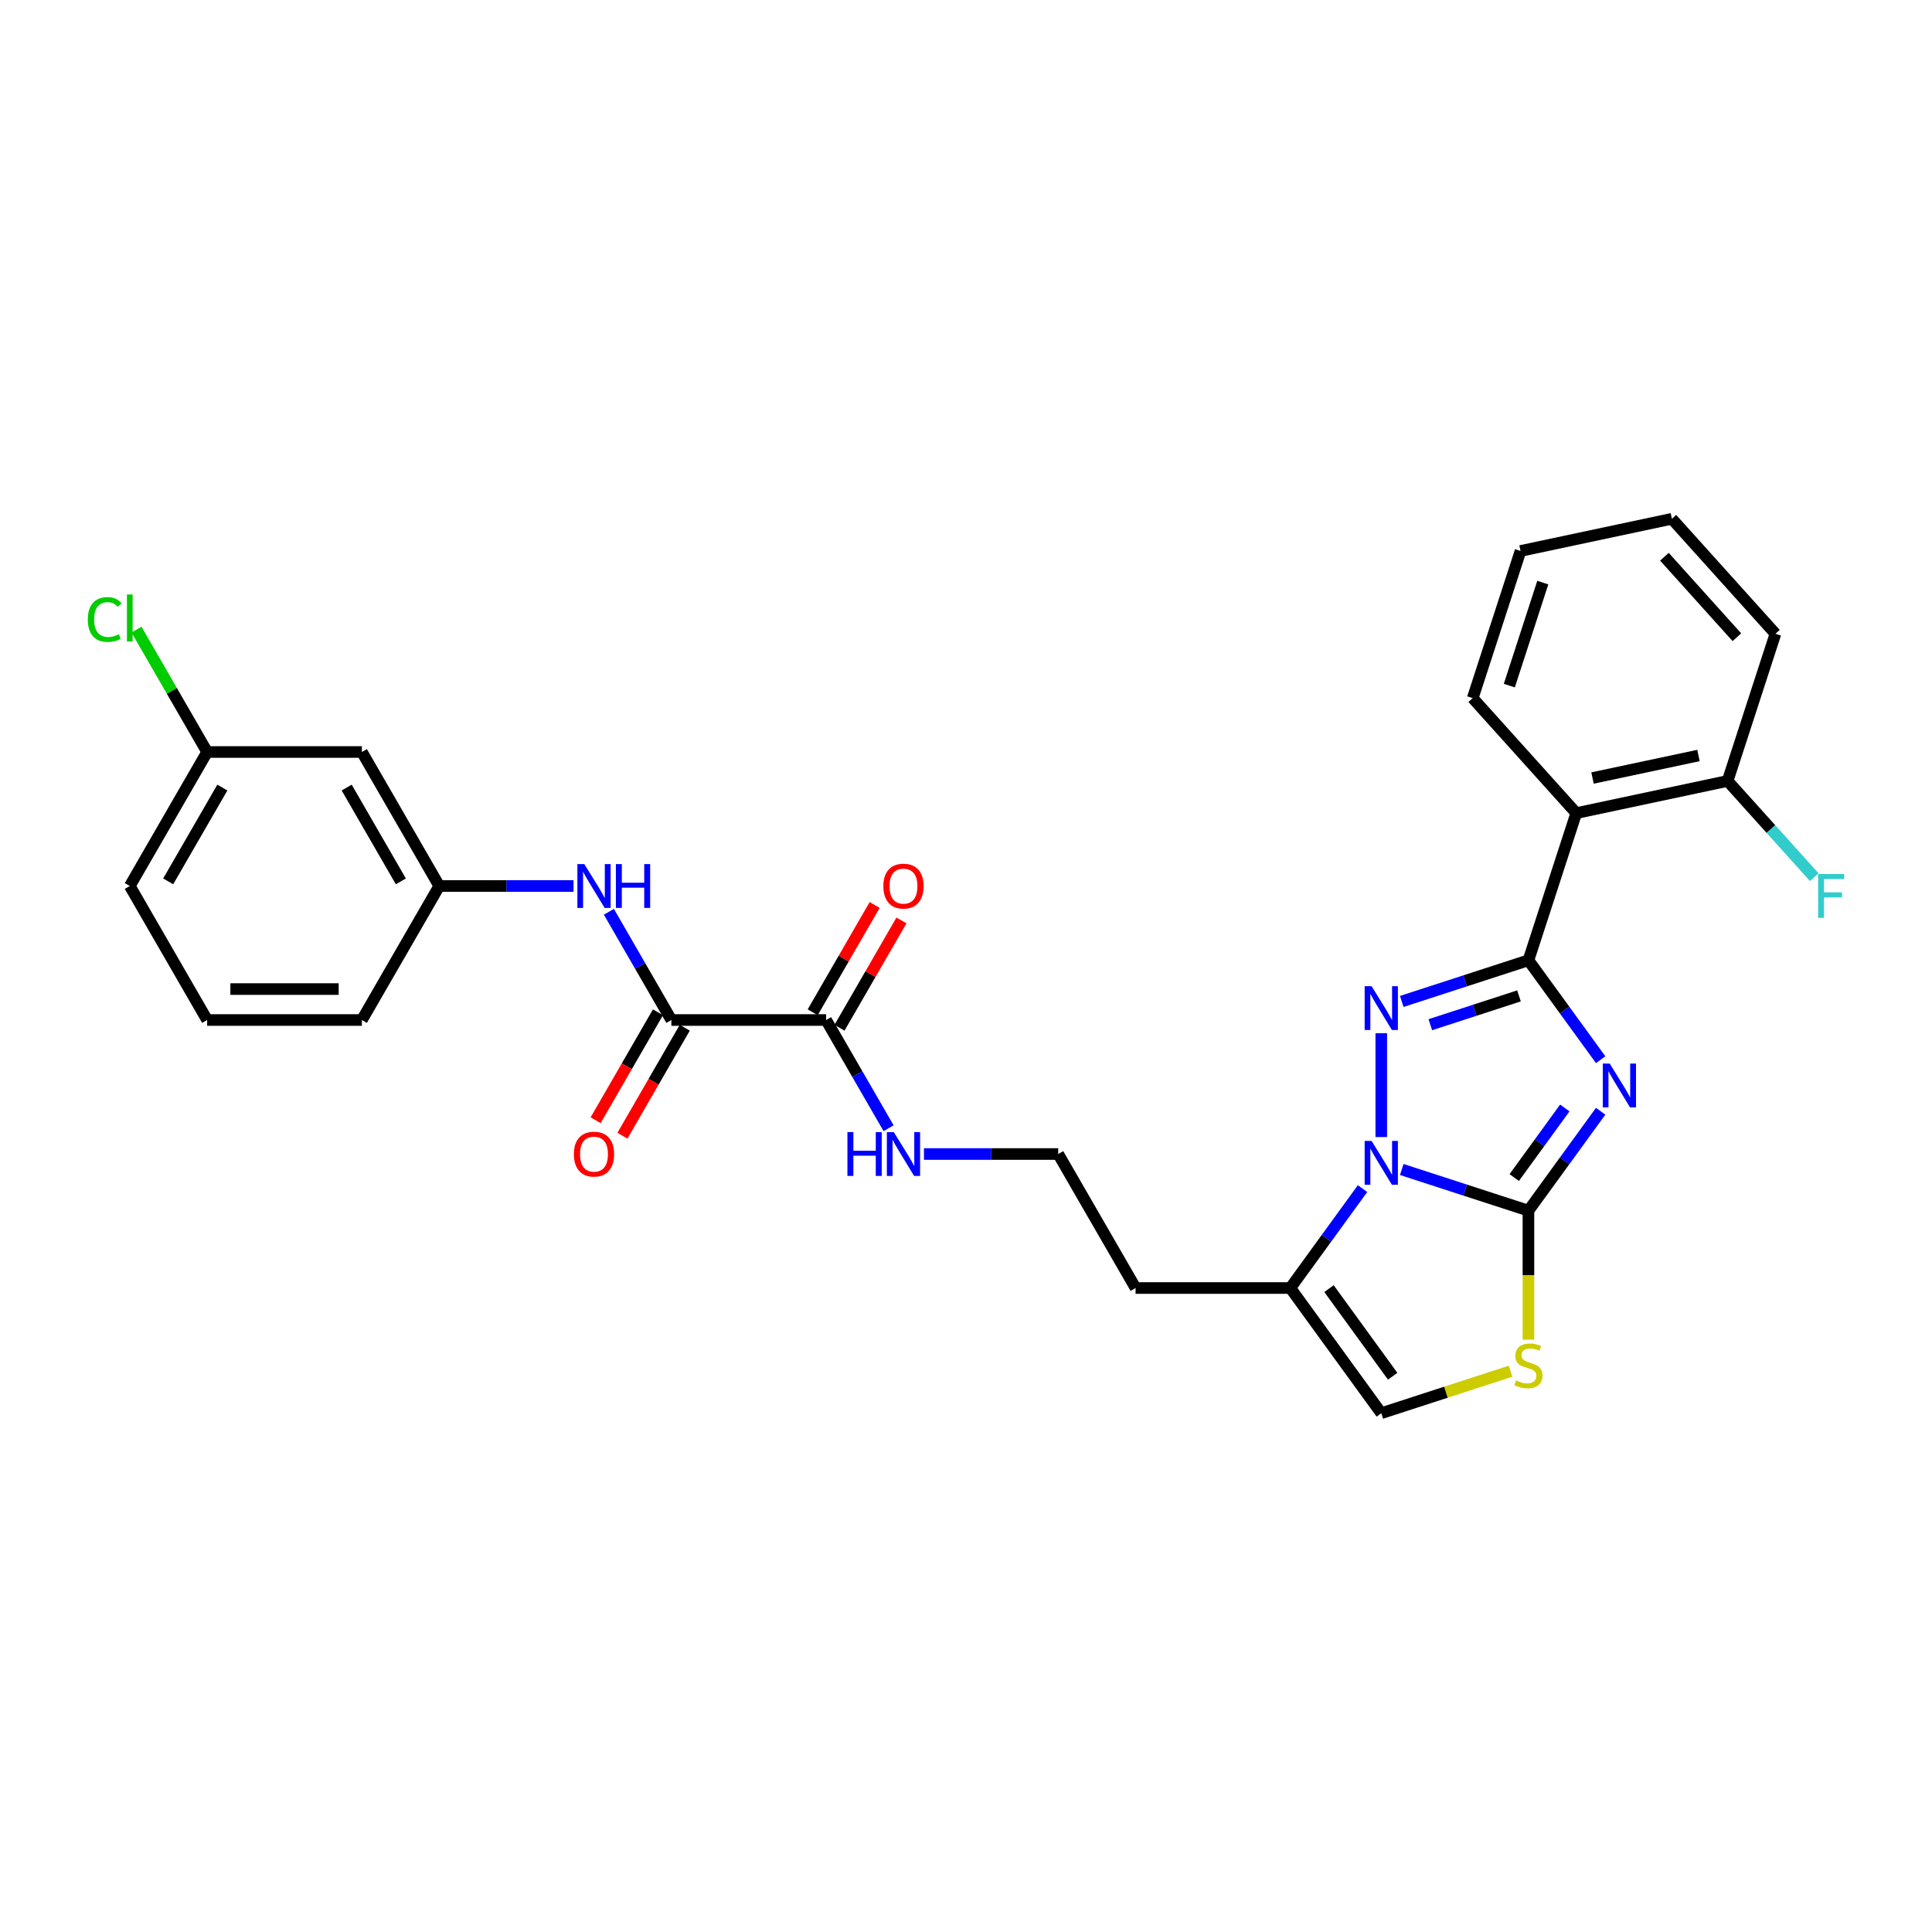 <?xml version='1.0' encoding='iso-8859-1'?>
<svg version='1.1' baseProfile='full'
              xmlns='http://www.w3.org/2000/svg'
                      xmlns:rdkit='http://www.rdkit.org/xml'
                      xmlns:xlink='http://www.w3.org/1999/xlink'
                  xml:space='preserve'
width='1000px' height='1000px' viewBox='0 0 1000 1000'>
<!-- END OF HEADER -->
<rect style='opacity:1.0;fill:#FFFFFF;stroke:none' width='1000' height='1000' x='0' y='0'> </rect>
<path class='bond-0' d='M 828.5,548.494 L 809.809,522.768' style='fill:none;fill-rule:evenodd;stroke:#0000FF;stroke-width:6px;stroke-linecap:butt;stroke-linejoin:miter;stroke-opacity:1' />
<path class='bond-0' d='M 809.809,522.768 L 791.117,497.041' style='fill:none;fill-rule:evenodd;stroke:#000000;stroke-width:6px;stroke-linecap:butt;stroke-linejoin:miter;stroke-opacity:1' />
<path class='bond-1' d='M 828.5,575.181 L 809.809,600.907' style='fill:none;fill-rule:evenodd;stroke:#0000FF;stroke-width:6px;stroke-linecap:butt;stroke-linejoin:miter;stroke-opacity:1' />
<path class='bond-1' d='M 809.809,600.907 L 791.117,626.633' style='fill:none;fill-rule:evenodd;stroke:#000000;stroke-width:6px;stroke-linecap:butt;stroke-linejoin:miter;stroke-opacity:1' />
<path class='bond-1' d='M 809.933,573.483 L 796.85,591.492' style='fill:none;fill-rule:evenodd;stroke:#0000FF;stroke-width:6px;stroke-linecap:butt;stroke-linejoin:miter;stroke-opacity:1' />
<path class='bond-1' d='M 796.85,591.492 L 783.766,609.5' style='fill:none;fill-rule:evenodd;stroke:#000000;stroke-width:6px;stroke-linecap:butt;stroke-linejoin:miter;stroke-opacity:1' />
<path class='bond-3' d='M 791.117,497.041 L 758.333,507.694' style='fill:none;fill-rule:evenodd;stroke:#000000;stroke-width:6px;stroke-linecap:butt;stroke-linejoin:miter;stroke-opacity:1' />
<path class='bond-3' d='M 758.333,507.694 L 725.549,518.346' style='fill:none;fill-rule:evenodd;stroke:#0000FF;stroke-width:6px;stroke-linecap:butt;stroke-linejoin:miter;stroke-opacity:1' />
<path class='bond-3' d='M 786.232,515.471 L 763.283,522.928' style='fill:none;fill-rule:evenodd;stroke:#000000;stroke-width:6px;stroke-linecap:butt;stroke-linejoin:miter;stroke-opacity:1' />
<path class='bond-3' d='M 763.283,522.928 L 740.335,530.385' style='fill:none;fill-rule:evenodd;stroke:#0000FF;stroke-width:6px;stroke-linecap:butt;stroke-linejoin:miter;stroke-opacity:1' />
<path class='bond-6' d='M 791.117,497.041 L 815.867,420.869' style='fill:none;fill-rule:evenodd;stroke:#000000;stroke-width:6px;stroke-linecap:butt;stroke-linejoin:miter;stroke-opacity:1' />
<path class='bond-2' d='M 791.117,626.633 L 758.333,615.981' style='fill:none;fill-rule:evenodd;stroke:#000000;stroke-width:6px;stroke-linecap:butt;stroke-linejoin:miter;stroke-opacity:1' />
<path class='bond-2' d='M 758.333,615.981 L 725.549,605.329' style='fill:none;fill-rule:evenodd;stroke:#0000FF;stroke-width:6px;stroke-linecap:butt;stroke-linejoin:miter;stroke-opacity:1' />
<path class='bond-4' d='M 791.117,626.633 L 791.117,660.024' style='fill:none;fill-rule:evenodd;stroke:#000000;stroke-width:6px;stroke-linecap:butt;stroke-linejoin:miter;stroke-opacity:1' />
<path class='bond-4' d='M 791.117,660.024 L 791.117,693.414' style='fill:none;fill-rule:evenodd;stroke:#CCCC00;stroke-width:6px;stroke-linecap:butt;stroke-linejoin:miter;stroke-opacity:1' />
<path class='bond-5' d='M 705.251,615.227 L 686.559,640.953' style='fill:none;fill-rule:evenodd;stroke:#0000FF;stroke-width:6px;stroke-linecap:butt;stroke-linejoin:miter;stroke-opacity:1' />
<path class='bond-5' d='M 686.559,640.953 L 667.868,666.68' style='fill:none;fill-rule:evenodd;stroke:#000000;stroke-width:6px;stroke-linecap:butt;stroke-linejoin:miter;stroke-opacity:1' />
<path class='bond-29' d='M 714.945,588.54 L 714.945,534.801' style='fill:none;fill-rule:evenodd;stroke:#0000FF;stroke-width:6px;stroke-linecap:butt;stroke-linejoin:miter;stroke-opacity:1' />
<path class='bond-8' d='M 781.843,709.739 L 748.394,720.607' style='fill:none;fill-rule:evenodd;stroke:#CCCC00;stroke-width:6px;stroke-linecap:butt;stroke-linejoin:miter;stroke-opacity:1' />
<path class='bond-8' d='M 748.394,720.607 L 714.945,731.476' style='fill:none;fill-rule:evenodd;stroke:#000000;stroke-width:6px;stroke-linecap:butt;stroke-linejoin:miter;stroke-opacity:1' />
<path class='bond-17' d='M 667.868,666.68 L 587.776,666.68' style='fill:none;fill-rule:evenodd;stroke:#000000;stroke-width:6px;stroke-linecap:butt;stroke-linejoin:miter;stroke-opacity:1' />
<path class='bond-30' d='M 667.868,666.68 L 714.945,731.476' style='fill:none;fill-rule:evenodd;stroke:#000000;stroke-width:6px;stroke-linecap:butt;stroke-linejoin:miter;stroke-opacity:1' />
<path class='bond-30' d='M 687.889,666.984 L 720.843,712.341' style='fill:none;fill-rule:evenodd;stroke:#000000;stroke-width:6px;stroke-linecap:butt;stroke-linejoin:miter;stroke-opacity:1' />
<path class='bond-11' d='M 815.867,420.869 L 894.209,404.217' style='fill:none;fill-rule:evenodd;stroke:#000000;stroke-width:6px;stroke-linecap:butt;stroke-linejoin:miter;stroke-opacity:1' />
<path class='bond-11' d='M 824.288,402.703 L 879.128,391.046' style='fill:none;fill-rule:evenodd;stroke:#000000;stroke-width:6px;stroke-linecap:butt;stroke-linejoin:miter;stroke-opacity:1' />
<path class='bond-22' d='M 815.867,420.869 L 762.275,361.349' style='fill:none;fill-rule:evenodd;stroke:#000000;stroke-width:6px;stroke-linecap:butt;stroke-linejoin:miter;stroke-opacity:1' />
<path class='bond-7' d='M 347.499,527.956 L 427.591,527.956' style='fill:none;fill-rule:evenodd;stroke:#000000;stroke-width:6px;stroke-linecap:butt;stroke-linejoin:miter;stroke-opacity:1' />
<path class='bond-10' d='M 347.499,527.956 L 331.328,499.946' style='fill:none;fill-rule:evenodd;stroke:#000000;stroke-width:6px;stroke-linecap:butt;stroke-linejoin:miter;stroke-opacity:1' />
<path class='bond-10' d='M 331.328,499.946 L 315.156,471.937' style='fill:none;fill-rule:evenodd;stroke:#0000FF;stroke-width:6px;stroke-linecap:butt;stroke-linejoin:miter;stroke-opacity:1' />
<path class='bond-13' d='M 340.563,523.951 L 324.428,551.896' style='fill:none;fill-rule:evenodd;stroke:#000000;stroke-width:6px;stroke-linecap:butt;stroke-linejoin:miter;stroke-opacity:1' />
<path class='bond-13' d='M 324.428,551.896 L 308.294,579.841' style='fill:none;fill-rule:evenodd;stroke:#FF0000;stroke-width:6px;stroke-linecap:butt;stroke-linejoin:miter;stroke-opacity:1' />
<path class='bond-13' d='M 354.435,531.96 L 338.301,559.905' style='fill:none;fill-rule:evenodd;stroke:#000000;stroke-width:6px;stroke-linecap:butt;stroke-linejoin:miter;stroke-opacity:1' />
<path class='bond-13' d='M 338.301,559.905 L 322.167,587.851' style='fill:none;fill-rule:evenodd;stroke:#FF0000;stroke-width:6px;stroke-linecap:butt;stroke-linejoin:miter;stroke-opacity:1' />
<path class='bond-9' d='M 427.591,527.956 L 443.762,555.965' style='fill:none;fill-rule:evenodd;stroke:#000000;stroke-width:6px;stroke-linecap:butt;stroke-linejoin:miter;stroke-opacity:1' />
<path class='bond-9' d='M 443.762,555.965 L 459.933,583.974' style='fill:none;fill-rule:evenodd;stroke:#0000FF;stroke-width:6px;stroke-linecap:butt;stroke-linejoin:miter;stroke-opacity:1' />
<path class='bond-14' d='M 434.527,531.96 L 450.56,504.191' style='fill:none;fill-rule:evenodd;stroke:#000000;stroke-width:6px;stroke-linecap:butt;stroke-linejoin:miter;stroke-opacity:1' />
<path class='bond-14' d='M 450.56,504.191 L 466.592,476.422' style='fill:none;fill-rule:evenodd;stroke:#FF0000;stroke-width:6px;stroke-linecap:butt;stroke-linejoin:miter;stroke-opacity:1' />
<path class='bond-14' d='M 420.655,523.951 L 436.687,496.182' style='fill:none;fill-rule:evenodd;stroke:#000000;stroke-width:6px;stroke-linecap:butt;stroke-linejoin:miter;stroke-opacity:1' />
<path class='bond-14' d='M 436.687,496.182 L 452.72,468.413' style='fill:none;fill-rule:evenodd;stroke:#FF0000;stroke-width:6px;stroke-linecap:butt;stroke-linejoin:miter;stroke-opacity:1' />
<path class='bond-12' d='M 296.848,458.594 L 262.104,458.594' style='fill:none;fill-rule:evenodd;stroke:#0000FF;stroke-width:6px;stroke-linecap:butt;stroke-linejoin:miter;stroke-opacity:1' />
<path class='bond-12' d='M 262.104,458.594 L 227.36,458.594' style='fill:none;fill-rule:evenodd;stroke:#000000;stroke-width:6px;stroke-linecap:butt;stroke-linejoin:miter;stroke-opacity:1' />
<path class='bond-19' d='M 894.209,404.217 L 916.633,429.12' style='fill:none;fill-rule:evenodd;stroke:#000000;stroke-width:6px;stroke-linecap:butt;stroke-linejoin:miter;stroke-opacity:1' />
<path class='bond-19' d='M 916.633,429.12 L 939.056,454.024' style='fill:none;fill-rule:evenodd;stroke:#33CCCC;stroke-width:6px;stroke-linecap:butt;stroke-linejoin:miter;stroke-opacity:1' />
<path class='bond-25' d='M 894.209,404.217 L 918.959,328.045' style='fill:none;fill-rule:evenodd;stroke:#000000;stroke-width:6px;stroke-linecap:butt;stroke-linejoin:miter;stroke-opacity:1' />
<path class='bond-15' d='M 227.36,458.594 L 187.314,389.232' style='fill:none;fill-rule:evenodd;stroke:#000000;stroke-width:6px;stroke-linecap:butt;stroke-linejoin:miter;stroke-opacity:1' />
<path class='bond-15' d='M 207.481,456.199 L 179.449,407.645' style='fill:none;fill-rule:evenodd;stroke:#000000;stroke-width:6px;stroke-linecap:butt;stroke-linejoin:miter;stroke-opacity:1' />
<path class='bond-24' d='M 227.36,458.594 L 187.314,527.956' style='fill:none;fill-rule:evenodd;stroke:#000000;stroke-width:6px;stroke-linecap:butt;stroke-linejoin:miter;stroke-opacity:1' />
<path class='bond-18' d='M 187.314,389.232 L 107.222,389.232' style='fill:none;fill-rule:evenodd;stroke:#000000;stroke-width:6px;stroke-linecap:butt;stroke-linejoin:miter;stroke-opacity:1' />
<path class='bond-16' d='M 478.241,597.318 L 512.985,597.318' style='fill:none;fill-rule:evenodd;stroke:#0000FF;stroke-width:6px;stroke-linecap:butt;stroke-linejoin:miter;stroke-opacity:1' />
<path class='bond-16' d='M 512.985,597.318 L 547.73,597.318' style='fill:none;fill-rule:evenodd;stroke:#000000;stroke-width:6px;stroke-linecap:butt;stroke-linejoin:miter;stroke-opacity:1' />
<path class='bond-20' d='M 587.776,666.68 L 547.73,597.318' style='fill:none;fill-rule:evenodd;stroke:#000000;stroke-width:6px;stroke-linecap:butt;stroke-linejoin:miter;stroke-opacity:1' />
<path class='bond-21' d='M 107.222,389.232 L 88.937,357.561' style='fill:none;fill-rule:evenodd;stroke:#000000;stroke-width:6px;stroke-linecap:butt;stroke-linejoin:miter;stroke-opacity:1' />
<path class='bond-21' d='M 88.937,357.561 L 70.652,325.89' style='fill:none;fill-rule:evenodd;stroke:#00CC00;stroke-width:6px;stroke-linecap:butt;stroke-linejoin:miter;stroke-opacity:1' />
<path class='bond-32' d='M 107.222,389.232 L 67.176,458.594' style='fill:none;fill-rule:evenodd;stroke:#000000;stroke-width:6px;stroke-linecap:butt;stroke-linejoin:miter;stroke-opacity:1' />
<path class='bond-32' d='M 115.087,407.645 L 87.055,456.199' style='fill:none;fill-rule:evenodd;stroke:#000000;stroke-width:6px;stroke-linecap:butt;stroke-linejoin:miter;stroke-opacity:1' />
<path class='bond-27' d='M 762.275,361.349 L 787.025,285.176' style='fill:none;fill-rule:evenodd;stroke:#000000;stroke-width:6px;stroke-linecap:butt;stroke-linejoin:miter;stroke-opacity:1' />
<path class='bond-27' d='M 781.222,354.873 L 798.547,301.552' style='fill:none;fill-rule:evenodd;stroke:#000000;stroke-width:6px;stroke-linecap:butt;stroke-linejoin:miter;stroke-opacity:1' />
<path class='bond-23' d='M 107.222,527.956 L 187.314,527.956' style='fill:none;fill-rule:evenodd;stroke:#000000;stroke-width:6px;stroke-linecap:butt;stroke-linejoin:miter;stroke-opacity:1' />
<path class='bond-23' d='M 119.236,511.937 L 175.3,511.937' style='fill:none;fill-rule:evenodd;stroke:#000000;stroke-width:6px;stroke-linecap:butt;stroke-linejoin:miter;stroke-opacity:1' />
<path class='bond-26' d='M 107.222,527.956 L 67.176,458.594' style='fill:none;fill-rule:evenodd;stroke:#000000;stroke-width:6px;stroke-linecap:butt;stroke-linejoin:miter;stroke-opacity:1' />
<path class='bond-31' d='M 918.959,328.045 L 865.367,268.524' style='fill:none;fill-rule:evenodd;stroke:#000000;stroke-width:6px;stroke-linecap:butt;stroke-linejoin:miter;stroke-opacity:1' />
<path class='bond-31' d='M 899.016,329.835 L 861.502,288.171' style='fill:none;fill-rule:evenodd;stroke:#000000;stroke-width:6px;stroke-linecap:butt;stroke-linejoin:miter;stroke-opacity:1' />
<path class='bond-28' d='M 787.025,285.176 L 865.367,268.524' style='fill:none;fill-rule:evenodd;stroke:#000000;stroke-width:6px;stroke-linecap:butt;stroke-linejoin:miter;stroke-opacity:1' />
<path  class='atom-0' d='M 833.181 550.496
L 840.613 562.51
Q 841.35 563.696, 842.536 565.842
Q 843.721 567.988, 843.785 568.117
L 843.785 550.496
L 846.796 550.496
L 846.796 573.178
L 843.689 573.178
L 835.712 560.043
Q 834.783 558.506, 833.789 556.744
Q 832.828 554.981, 832.54 554.437
L 832.54 573.178
L 829.593 573.178
L 829.593 550.496
L 833.181 550.496
' fill='#0000FF'/>
<path  class='atom-3' d='M 709.931 590.542
L 717.364 602.556
Q 718.101 603.742, 719.286 605.888
Q 720.471 608.035, 720.536 608.163
L 720.536 590.542
L 723.547 590.542
L 723.547 613.225
L 720.439 613.225
L 712.462 600.089
Q 711.533 598.552, 710.54 596.79
Q 709.579 595.028, 709.291 594.483
L 709.291 613.225
L 706.343 613.225
L 706.343 590.542
L 709.931 590.542
' fill='#0000FF'/>
<path  class='atom-4' d='M 709.931 510.45
L 717.364 522.464
Q 718.101 523.649, 719.286 525.796
Q 720.471 527.942, 720.536 528.07
L 720.536 510.45
L 723.547 510.45
L 723.547 533.132
L 720.439 533.132
L 712.462 519.997
Q 711.533 518.459, 710.54 516.697
Q 709.579 514.935, 709.291 514.391
L 709.291 533.132
L 706.343 533.132
L 706.343 510.45
L 709.931 510.45
' fill='#0000FF'/>
<path  class='atom-5' d='M 784.71 714.511
Q 784.966 714.607, 786.024 715.055
Q 787.081 715.504, 788.234 715.792
Q 789.419 716.049, 790.573 716.049
Q 792.719 716.049, 793.969 715.023
Q 795.218 713.966, 795.218 712.14
Q 795.218 710.891, 794.577 710.122
Q 793.969 709.353, 793.008 708.936
Q 792.047 708.52, 790.445 708.039
Q 788.426 707.431, 787.209 706.854
Q 786.024 706.277, 785.159 705.06
Q 784.326 703.842, 784.326 701.792
Q 784.326 698.941, 786.248 697.179
Q 788.202 695.417, 792.047 695.417
Q 794.674 695.417, 797.653 696.666
L 796.916 699.133
Q 794.193 698.012, 792.143 698.012
Q 789.932 698.012, 788.715 698.941
Q 787.497 699.838, 787.529 701.408
Q 787.529 702.625, 788.138 703.362
Q 788.779 704.099, 789.676 704.515
Q 790.605 704.932, 792.143 705.412
Q 794.193 706.053, 795.41 706.694
Q 796.628 707.334, 797.493 708.648
Q 798.39 709.929, 798.39 712.14
Q 798.39 715.28, 796.275 716.978
Q 794.193 718.644, 790.701 718.644
Q 788.683 718.644, 787.145 718.195
Q 785.639 717.779, 783.845 717.042
L 784.71 714.511
' fill='#CCCC00'/>
<path  class='atom-11' d='M 302.439 447.253
L 309.871 459.266
Q 310.608 460.452, 311.794 462.598
Q 312.979 464.745, 313.043 464.873
L 313.043 447.253
L 316.054 447.253
L 316.054 469.935
L 312.947 469.935
L 304.97 456.8
Q 304.041 455.262, 303.047 453.5
Q 302.086 451.738, 301.798 451.193
L 301.798 469.935
L 298.851 469.935
L 298.851 447.253
L 302.439 447.253
' fill='#0000FF'/>
<path  class='atom-11' d='M 318.778 447.253
L 321.853 447.253
L 321.853 456.896
L 333.451 456.896
L 333.451 447.253
L 336.526 447.253
L 336.526 469.935
L 333.451 469.935
L 333.451 459.459
L 321.853 459.459
L 321.853 469.935
L 318.778 469.935
L 318.778 447.253
' fill='#0000FF'/>
<path  class='atom-14' d='M 297.041 597.382
Q 297.041 591.935, 299.732 588.892
Q 302.423 585.848, 307.453 585.848
Q 312.482 585.848, 315.173 588.892
Q 317.865 591.935, 317.865 597.382
Q 317.865 602.892, 315.141 606.032
Q 312.418 609.139, 307.453 609.139
Q 302.455 609.139, 299.732 606.032
Q 297.041 602.924, 297.041 597.382
M 307.453 606.576
Q 310.913 606.576, 312.771 604.27
Q 314.661 601.931, 314.661 597.382
Q 314.661 592.929, 312.771 590.686
Q 310.913 588.411, 307.453 588.411
Q 303.993 588.411, 302.102 590.654
Q 300.244 592.897, 300.244 597.382
Q 300.244 601.963, 302.102 604.27
Q 303.993 606.576, 307.453 606.576
' fill='#FF0000'/>
<path  class='atom-15' d='M 457.225 458.658
Q 457.225 453.211, 459.916 450.168
Q 462.607 447.124, 467.637 447.124
Q 472.667 447.124, 475.358 450.168
Q 478.049 453.211, 478.049 458.658
Q 478.049 464.168, 475.326 467.308
Q 472.603 470.415, 467.637 470.415
Q 462.639 470.415, 459.916 467.308
Q 457.225 464.2, 457.225 458.658
M 467.637 467.852
Q 471.097 467.852, 472.955 465.546
Q 474.846 463.207, 474.846 458.658
Q 474.846 454.205, 472.955 451.962
Q 471.097 449.687, 467.637 449.687
Q 464.177 449.687, 462.287 451.93
Q 460.429 454.173, 460.429 458.658
Q 460.429 463.239, 462.287 465.546
Q 464.177 467.852, 467.637 467.852
' fill='#FF0000'/>
<path  class='atom-17' d='M 438.628 585.977
L 441.703 585.977
L 441.703 595.62
L 453.301 595.62
L 453.301 585.977
L 456.376 585.977
L 456.376 608.659
L 453.301 608.659
L 453.301 598.183
L 441.703 598.183
L 441.703 608.659
L 438.628 608.659
L 438.628 585.977
' fill='#0000FF'/>
<path  class='atom-17' d='M 462.623 585.977
L 470.056 597.99
Q 470.793 599.176, 471.978 601.322
Q 473.164 603.469, 473.228 603.597
L 473.228 585.977
L 476.239 585.977
L 476.239 608.659
L 473.132 608.659
L 465.154 595.524
Q 464.225 593.986, 463.232 592.224
Q 462.271 590.462, 461.983 589.917
L 461.983 608.659
L 459.035 608.659
L 459.035 585.977
L 462.623 585.977
' fill='#0000FF'/>
<path  class='atom-20' d='M 941.058 452.396
L 954.545 452.396
L 954.545 454.991
L 944.101 454.991
L 944.101 461.879
L 953.392 461.879
L 953.392 464.506
L 944.101 464.506
L 944.101 475.078
L 941.058 475.078
L 941.058 452.396
' fill='#33CCCC'/>
<path  class='atom-22' d='M 45.455 320.655
Q 45.455 315.016, 48.082 312.069
Q 50.741 309.089, 55.77 309.089
Q 60.448 309.089, 62.947 312.389
L 60.832 314.119
Q 59.006 311.716, 55.77 311.716
Q 52.343 311.716, 50.516 314.023
Q 48.722 316.298, 48.722 320.655
Q 48.722 325.14, 50.581 327.446
Q 52.471 329.753, 56.123 329.753
Q 58.622 329.753, 61.537 328.247
L 62.434 330.65
Q 61.249 331.419, 59.455 331.867
Q 57.661 332.316, 55.674 332.316
Q 50.741 332.316, 48.082 329.305
Q 45.455 326.293, 45.455 320.655
' fill='#00CC00'/>
<path  class='atom-22' d='M 65.702 307.712
L 68.649 307.712
L 68.649 332.028
L 65.702 332.028
L 65.702 307.712
' fill='#00CC00'/>
</svg>
